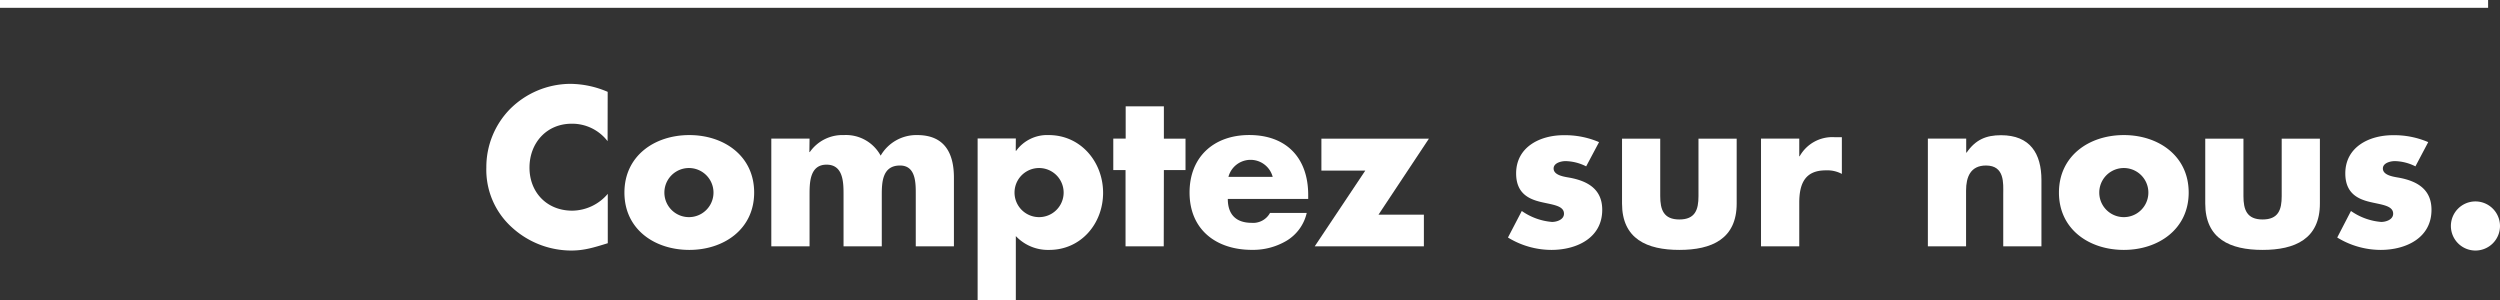 <svg xmlns="http://www.w3.org/2000/svg" viewBox="0 0 556.91 66.85"><rect x="0" y="0" width="556.91" height="66.85" fill="#333333" stroke="none"/><defs><style>.a{fill:#fff;}</style></defs><title>Comptez-sur-nous_Claim_fr_weiss</title><path class="a" d="M135.35,31.45a9.94,9.94,0,0,0-8-3.89c-5.61,0-9.4,4.31-9.4,9.78s3.83,9.59,9.54,9.59a10.51,10.51,0,0,0,7.9-3.75v11c-3,.93-5.23,1.63-8.09,1.63A19.63,19.63,0,0,1,114,50.62a17.25,17.25,0,0,1-5.66-13.33,18.46,18.46,0,0,1,5.19-12.91A19.11,19.11,0,0,1,127,18.68a21.35,21.35,0,0,1,8.37,1.78Z"/><path class="a" d="M168,42.9c0,8.14-6.73,12.77-14.45,12.77s-14.45-4.58-14.45-12.77,6.73-12.81,14.45-12.81S168,34.72,168,42.9ZM148,42.9a5.47,5.47,0,0,0,10.94,0,5.47,5.47,0,0,0-10.94,0Z"/><path class="a" d="M180.3,33.88h.09A8.87,8.87,0,0,1,188,30.09a8.77,8.77,0,0,1,8.18,4.58,9.18,9.18,0,0,1,8.14-4.58c6.08,0,8.18,4,8.18,9.49v15.3H204V43.42c0-2.48.1-6.55-3.51-6.55-3.92,0-4.06,3.7-4.06,6.55V54.88h-8.52V43.42c0-2.67,0-6.74-3.78-6.74s-3.79,4.07-3.79,6.74V54.88h-8.52v-24h8.52Z"/><path class="a" d="M226.27,33.6h.09a8.53,8.53,0,0,1,7.25-3.51c7.16,0,12.12,6,12.12,12.86s-4.92,12.72-12,12.72a9.83,9.83,0,0,1-7.44-3.08V66.85h-8.51v-36h8.51ZM226,42.9a5.47,5.47,0,0,0,10.94,0,5.47,5.47,0,0,0-10.94,0Z"/><path class="a" d="M259.24,54.88h-8.51v-17H248v-7h2.76V23.68h8.51v7.21h4.82v7h-4.82Z"/><path class="a" d="M291.42,44.31H273.51c0,3.46,1.82,5.33,5.33,5.33a4.27,4.27,0,0,0,4.07-2.2h8.18a9.77,9.77,0,0,1-4.54,6.22,14.65,14.65,0,0,1-7.67,2c-7.95,0-13.89-4.49-13.89-12.77,0-8,5.48-12.81,13.29-12.81,8.32,0,13.14,5.14,13.14,13.33Zm-7.91-4.91a5.1,5.1,0,0,0-9.86,0Z"/><path class="a" d="M317.19,47.82v7.06H292.87L304.14,38h-9.78V30.89h23.95L307.08,47.82Z"/><path class="a" d="M353.34,37.06a10.62,10.62,0,0,0-4.59-1.17c-1,0-2.66.42-2.66,1.64,0,1.63,2.66,1.87,3.83,2.1,4,.8,7,2.67,7,7.11,0,6.31-5.75,8.93-11.32,8.93a18.59,18.59,0,0,1-9.68-2.76L339,47a13.66,13.66,0,0,0,6.73,2.44c1.08,0,2.67-.52,2.67-1.83,0-1.87-2.67-2-5.33-2.66s-5.33-2-5.33-6.32c0-5.89,5.33-8.51,10.56-8.51a19.12,19.12,0,0,1,7.91,1.54Z"/><path class="a" d="M369.84,30.89V43.7c0,3,.75,5.19,4.26,5.19s4.26-2.15,4.26-5.19V30.89h8.51V45.34c0,7.9-5.57,10.33-12.77,10.33s-12.77-2.43-12.77-10.33V30.89Z"/><path class="a" d="M400.81,34.81h.09a8.33,8.33,0,0,1,7.76-4.25h1.64v8.18a6.93,6.93,0,0,0-3.6-.79c-4.73,0-5.89,3.13-5.89,7.25v9.68h-8.52v-24h8.52Z"/><path class="a" d="M438,34h.09c2-2.9,4.35-3.88,7.67-3.88,6.46,0,9,4.07,9,10V54.88h-8.51V43.18c0-2.29.37-6.31-3.84-6.31-3.46,0-4.44,2.57-4.44,5.57V54.88h-8.51v-24H438Z"/><path class="a" d="M487.56,42.9c0,8.14-6.74,12.77-14.45,12.77s-14.45-4.58-14.45-12.77,6.73-12.81,14.45-12.81S487.56,34.72,487.56,42.9Zm-19.92,0a5.47,5.47,0,0,0,10.94,0,5.47,5.47,0,0,0-10.94,0Z"/><path class="a" d="M499.76,30.89V43.7c0,3,.75,5.19,4.26,5.19s4.26-2.15,4.26-5.19V30.89h8.51V45.34c0,7.9-5.57,10.33-12.77,10.33s-12.77-2.43-12.77-10.33V30.89Z"/><path class="a" d="M538.07,37.06a10.62,10.62,0,0,0-4.59-1.17c-1,0-2.66.42-2.66,1.64,0,1.63,2.66,1.87,3.83,2.1,4,.8,7,2.67,7,7.11,0,6.31-5.75,8.93-11.32,8.93a18.59,18.59,0,0,1-9.68-2.76L523.71,47a13.66,13.66,0,0,0,6.73,2.44c1.08,0,2.67-.52,2.67-1.83,0-1.87-2.67-2-5.33-2.66s-5.33-2-5.33-6.32c0-5.89,5.33-8.51,10.57-8.51a19.1,19.1,0,0,1,7.9,1.54Z"/><path class="a" d="M556.91,50.34a5.47,5.47,0,1,1-5.47-5.47A5.48,5.48,0,0,1,556.91,50.34Z"/><rect class="a" width="554.26" height="1.74"/></svg>